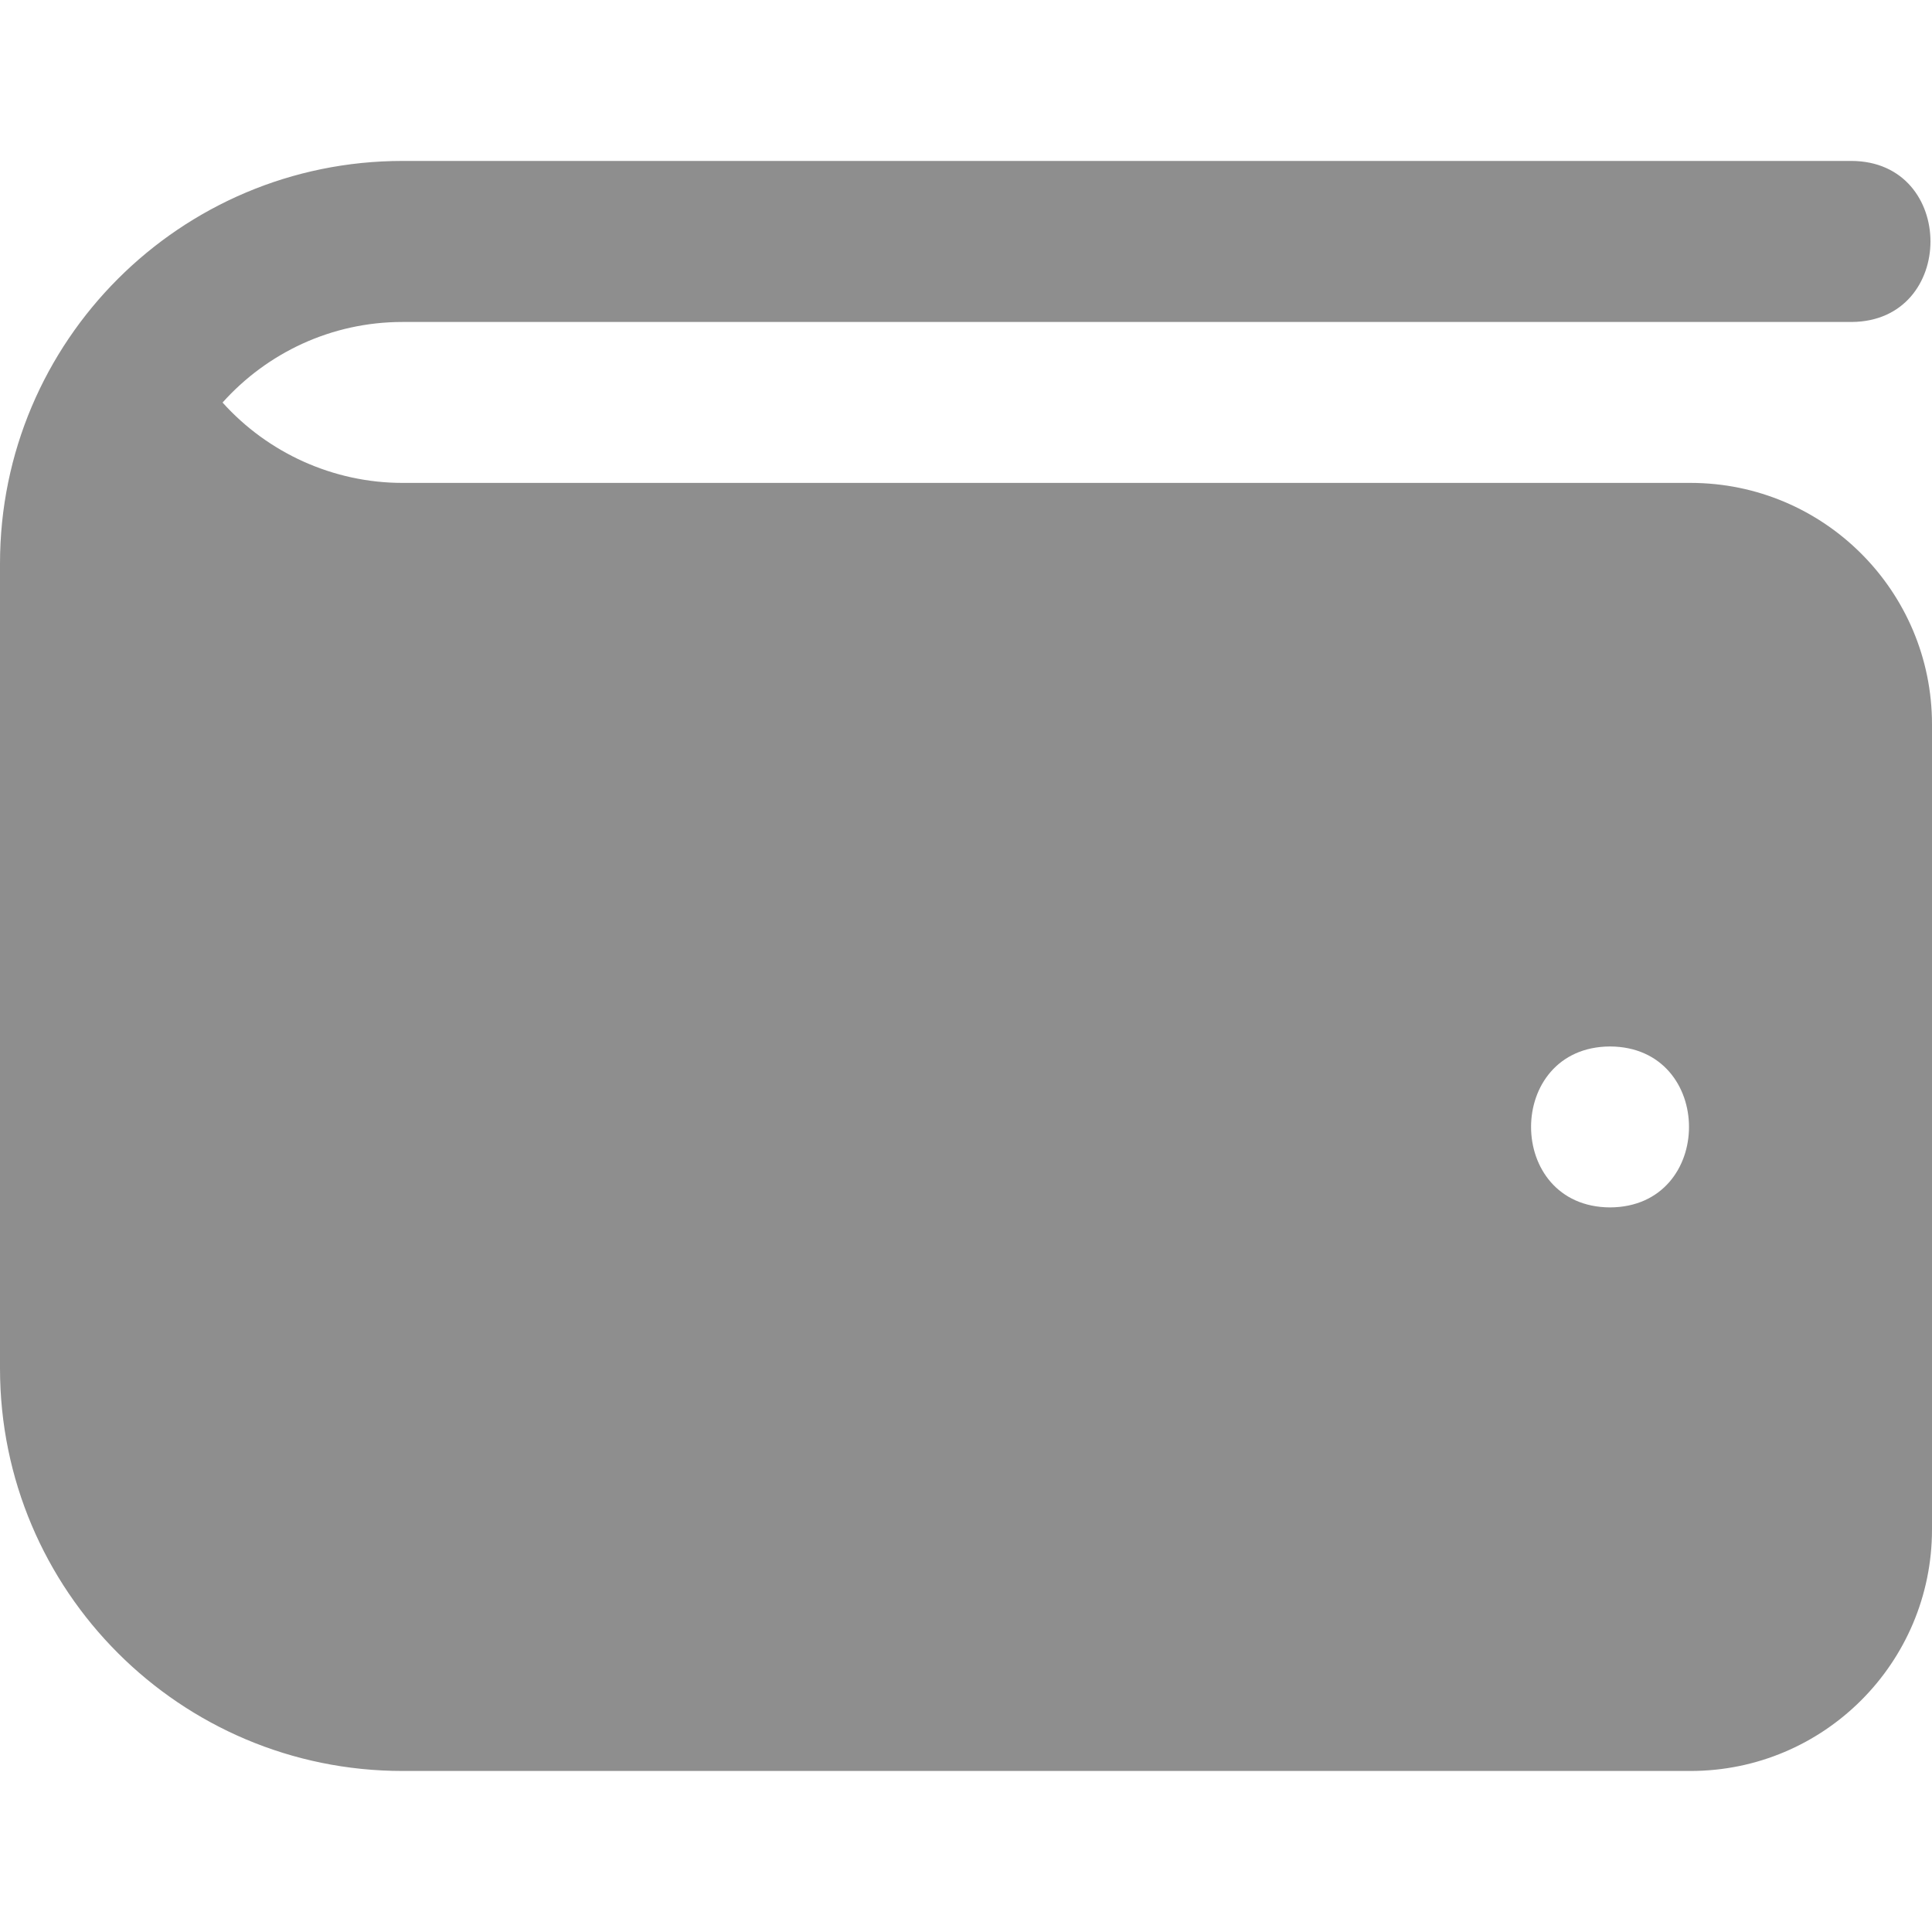 <?xml version="1.0" encoding="UTF-8"?> <svg xmlns="http://www.w3.org/2000/svg" width="20" height="20" viewBox="0 0 20 20" fill="none"><g opacity="0.5"><path d="M17.5 4.999H4.167C3.451 4.999 2.773 4.689 2.304 4.167C2.763 3.655 3.428 3.333 4.167 3.333H19.167C20.257 3.328 20.256 1.67 19.167 1.666H4.167C1.866 1.666 0 3.532 0 5.833V14.166C0 16.467 1.866 18.333 4.167 18.333H17.5C18.881 18.333 20 17.213 20 15.833V7.499C20 6.119 18.881 4.999 17.5 4.999ZM16.667 12.499C15.577 12.494 15.577 10.838 16.667 10.833C17.757 10.838 17.757 12.494 16.667 12.499Z" fill="#1E1E1E"></path></g></svg> 